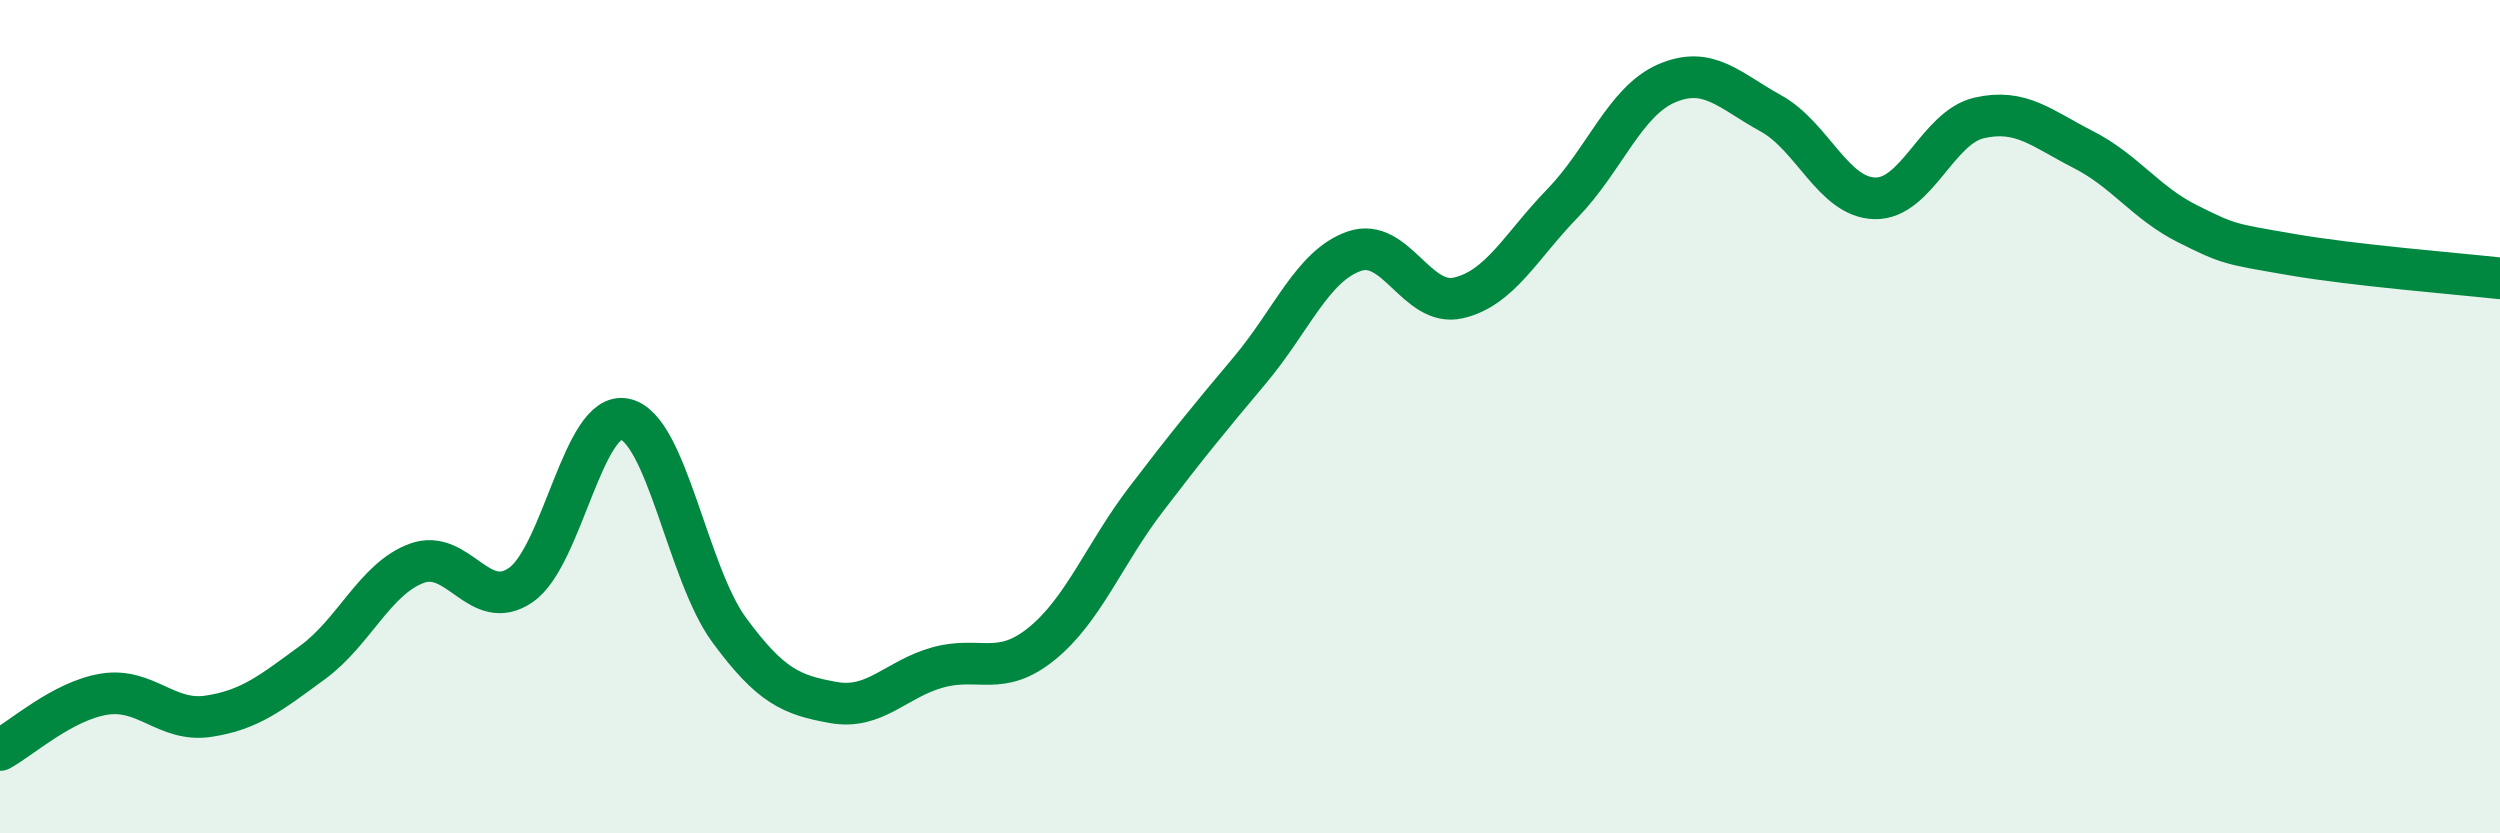 
    <svg width="60" height="20" viewBox="0 0 60 20" xmlns="http://www.w3.org/2000/svg">
      <path
        d="M 0,18 C 0.5,17.73 1.5,16.82 2.5,16.66 C 3.5,16.5 4,17.34 5,17.19 C 6,17.04 6.5,16.63 7.5,15.9 C 8.5,15.17 9,13.89 10,13.52 C 11,13.15 11.5,14.73 12.5,14.04 C 13.5,13.35 14,9.84 15,10.06 C 16,10.28 16.5,13.76 17.5,15.12 C 18.5,16.48 19,16.68 20,16.86 C 21,17.04 21.5,16.3 22.5,16.02 C 23.5,15.74 24,16.26 25,15.45 C 26,14.64 26.5,13.3 27.5,11.99 C 28.5,10.68 29,10.07 30,8.88 C 31,7.69 31.5,6.38 32.5,6.03 C 33.5,5.68 34,7.38 35,7.15 C 36,6.92 36.5,5.91 37.5,4.88 C 38.5,3.85 39,2.43 40,2 C 41,1.57 41.5,2.17 42.5,2.72 C 43.5,3.27 44,4.74 45,4.76 C 46,4.78 46.5,3.06 47.5,2.83 C 48.5,2.6 49,3.08 50,3.59 C 51,4.1 51.5,4.87 52.5,5.37 C 53.5,5.87 53.5,5.85 55,6.11 C 56.5,6.37 59,6.57 60,6.68L60 20L0 20Z"
        fill="#008740"
        opacity="0.1"
        stroke-linecap="round"
        stroke-linejoin="round"
      />
      <path
        d="M 0,18 C 0.5,17.73 1.5,16.82 2.5,16.66 C 3.5,16.5 4,17.34 5,17.19 C 6,17.04 6.5,16.63 7.5,15.9 C 8.5,15.17 9,13.89 10,13.52 C 11,13.15 11.5,14.73 12.5,14.04 C 13.5,13.35 14,9.84 15,10.06 C 16,10.28 16.5,13.76 17.5,15.12 C 18.5,16.48 19,16.68 20,16.86 C 21,17.04 21.5,16.3 22.5,16.02 C 23.5,15.74 24,16.26 25,15.45 C 26,14.64 26.5,13.3 27.5,11.99 C 28.5,10.68 29,10.07 30,8.88 C 31,7.69 31.5,6.38 32.5,6.03 C 33.5,5.68 34,7.38 35,7.15 C 36,6.92 36.5,5.91 37.5,4.88 C 38.5,3.85 39,2.43 40,2 C 41,1.57 41.5,2.17 42.5,2.72 C 43.5,3.27 44,4.74 45,4.76 C 46,4.78 46.5,3.06 47.5,2.83 C 48.5,2.6 49,3.08 50,3.59 C 51,4.1 51.5,4.87 52.5,5.37 C 53.5,5.87 53.5,5.85 55,6.11 C 56.5,6.37 59,6.57 60,6.68"
        stroke="#008740"
        stroke-width="1"
        fill="none"
        stroke-linecap="round"
        stroke-linejoin="round"
      />
    </svg>
  
